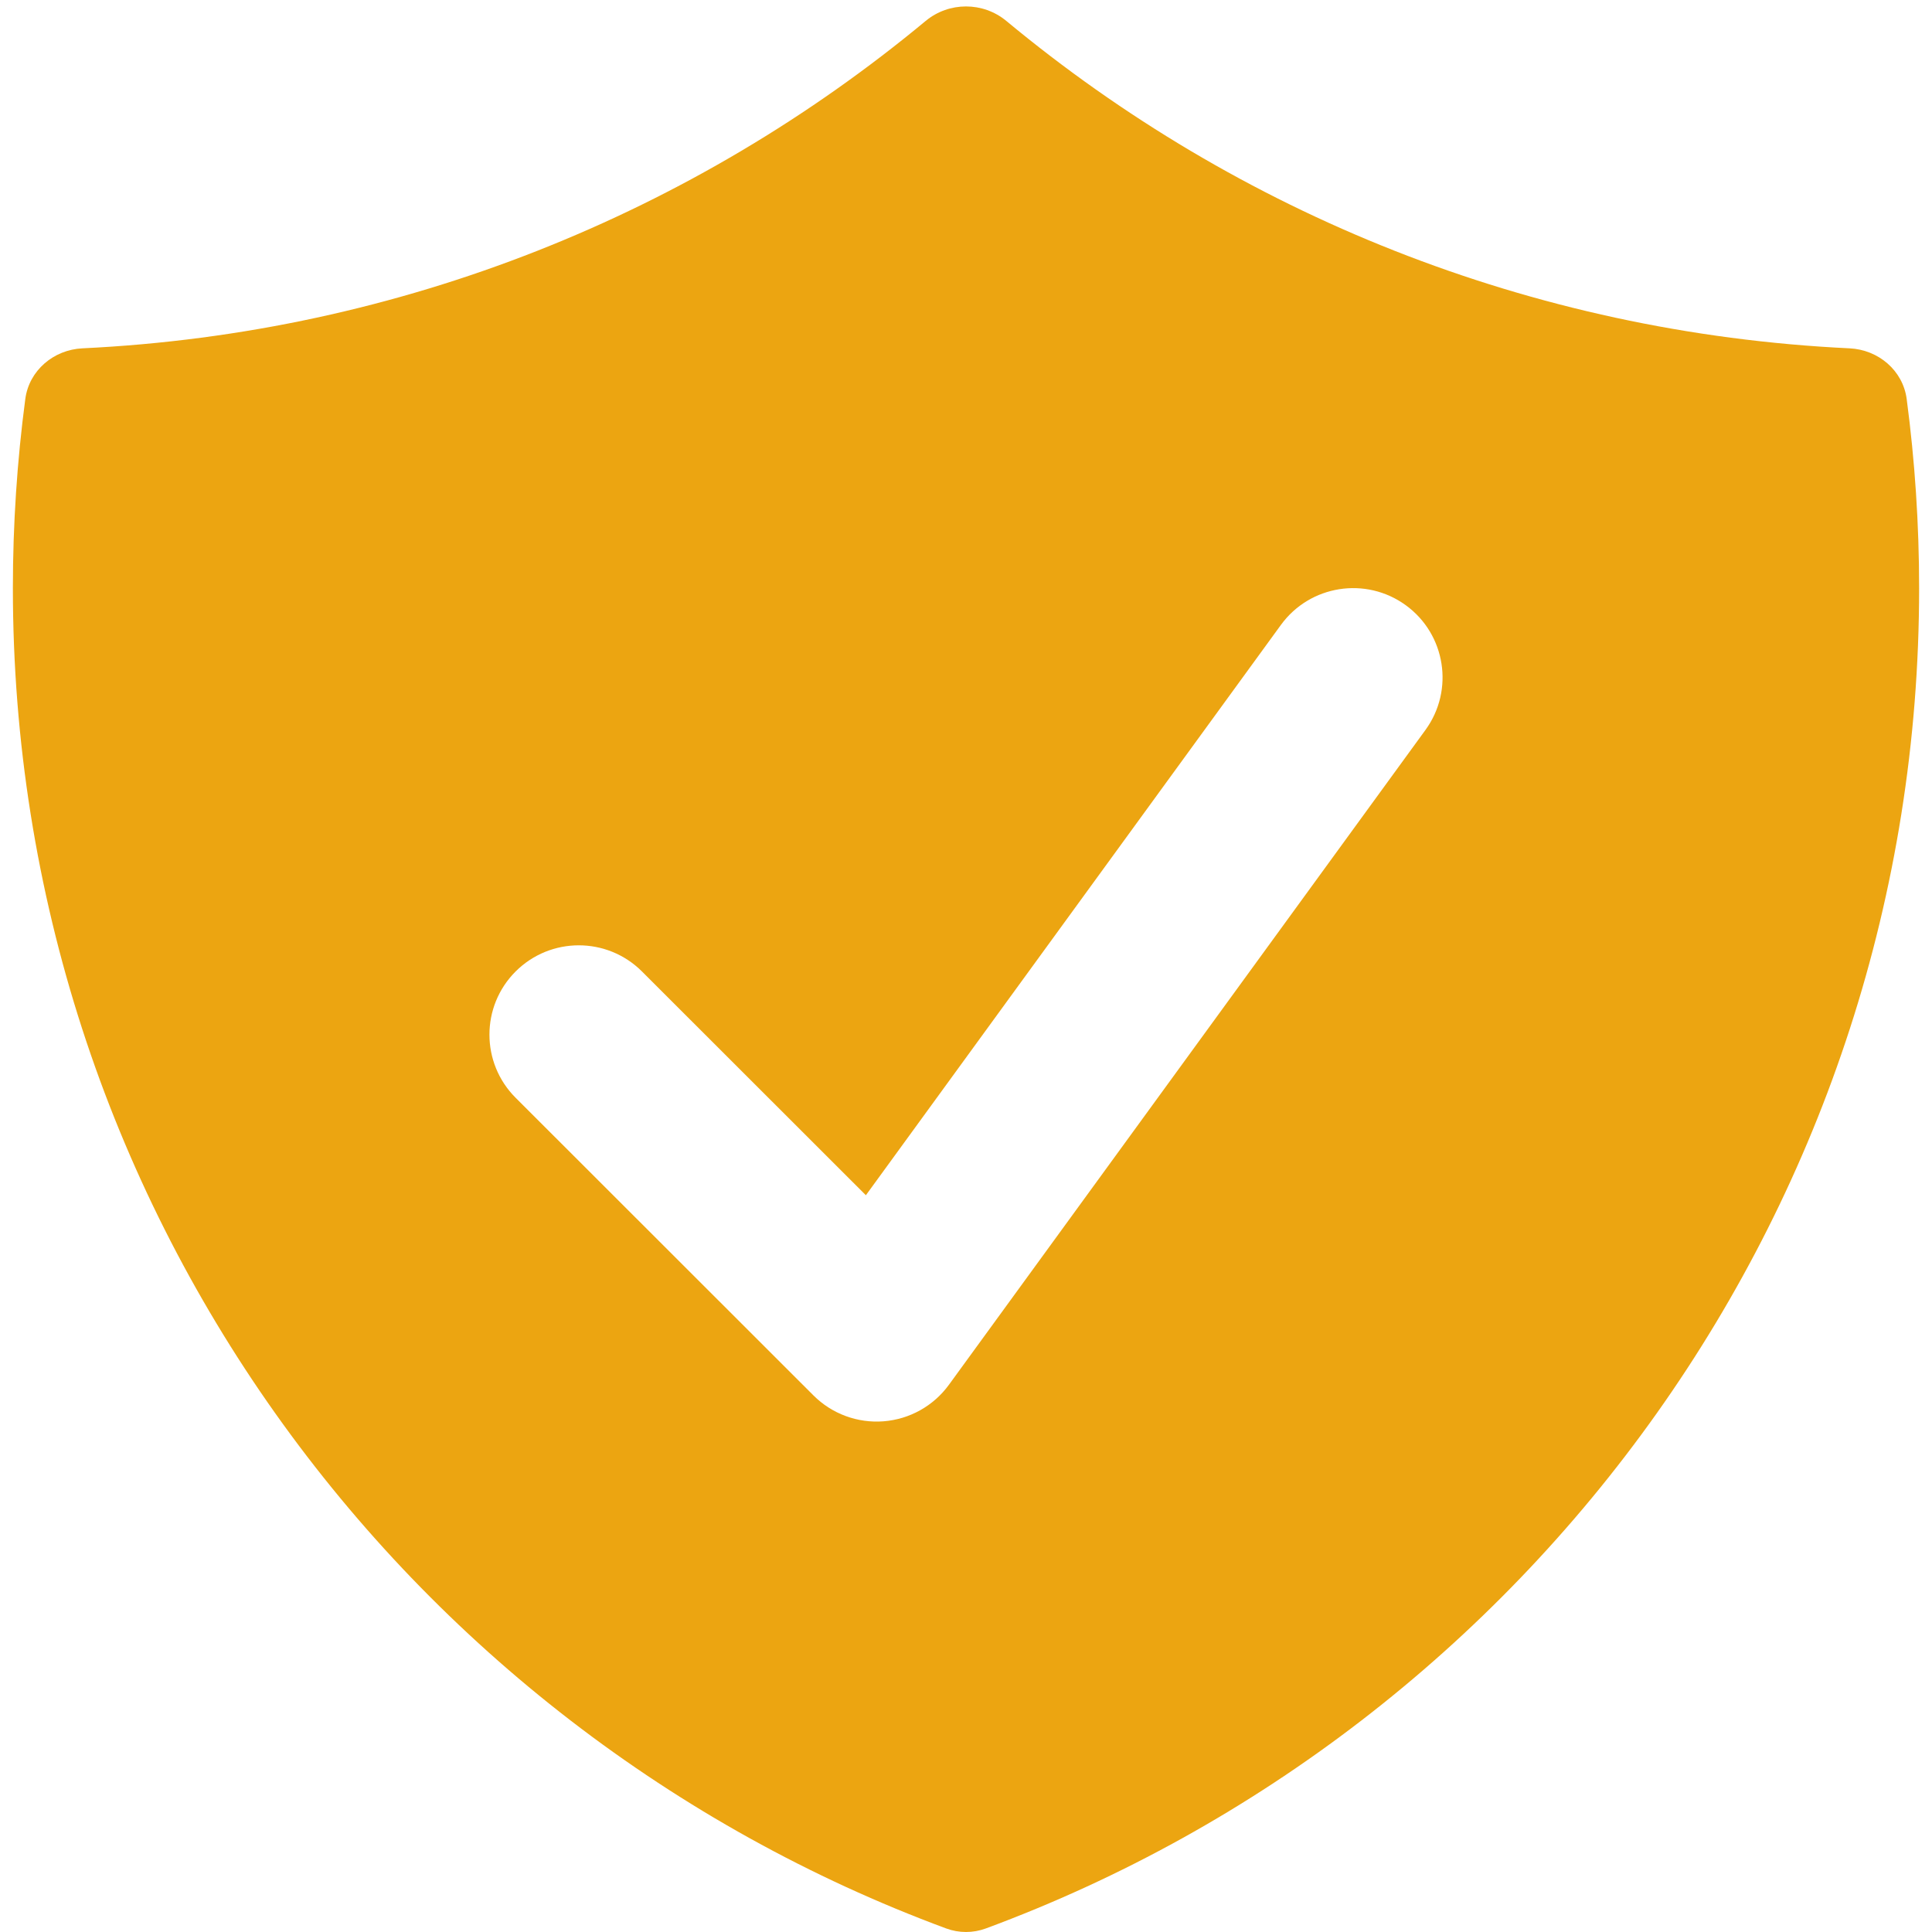 <svg width="300" height="300" viewBox="0 0 300 300" fill="none" xmlns="http://www.w3.org/2000/svg">
<path fill-rule="evenodd" clip-rule="evenodd" d="M143.73 3.257C147.356 0.248 152.643 0.248 156.269 3.257C192.136 33.02 237.531 51.713 287.205 54.089C291.672 54.303 295.485 57.526 296.069 61.954C297.342 71.565 298 81.371 298 91.329C298 186.773 237.69 268.14 153.081 299.45C151.096 300.183 148.908 300.183 146.924 299.45C62.311 268.143 2 186.773 2 91.327C2 81.37 2.657 71.565 3.929 61.954C4.515 57.526 8.327 54.303 12.792 54.089C62.467 51.713 107.862 33.02 143.73 3.257ZM221.345 113.346C225.852 107.153 224.482 98.48 218.285 93.976C212.087 89.472 203.409 90.841 198.902 97.034L134.453 185.596L99.685 150.85C94.267 145.435 85.482 145.435 80.064 150.85C74.645 156.265 74.645 165.045 80.064 170.46L126.313 216.68C129.182 219.548 133.164 221.016 137.209 220.699C141.255 220.381 144.958 218.311 147.345 215.031L221.345 113.346Z" fill="#ECA511"/>
</svg>
